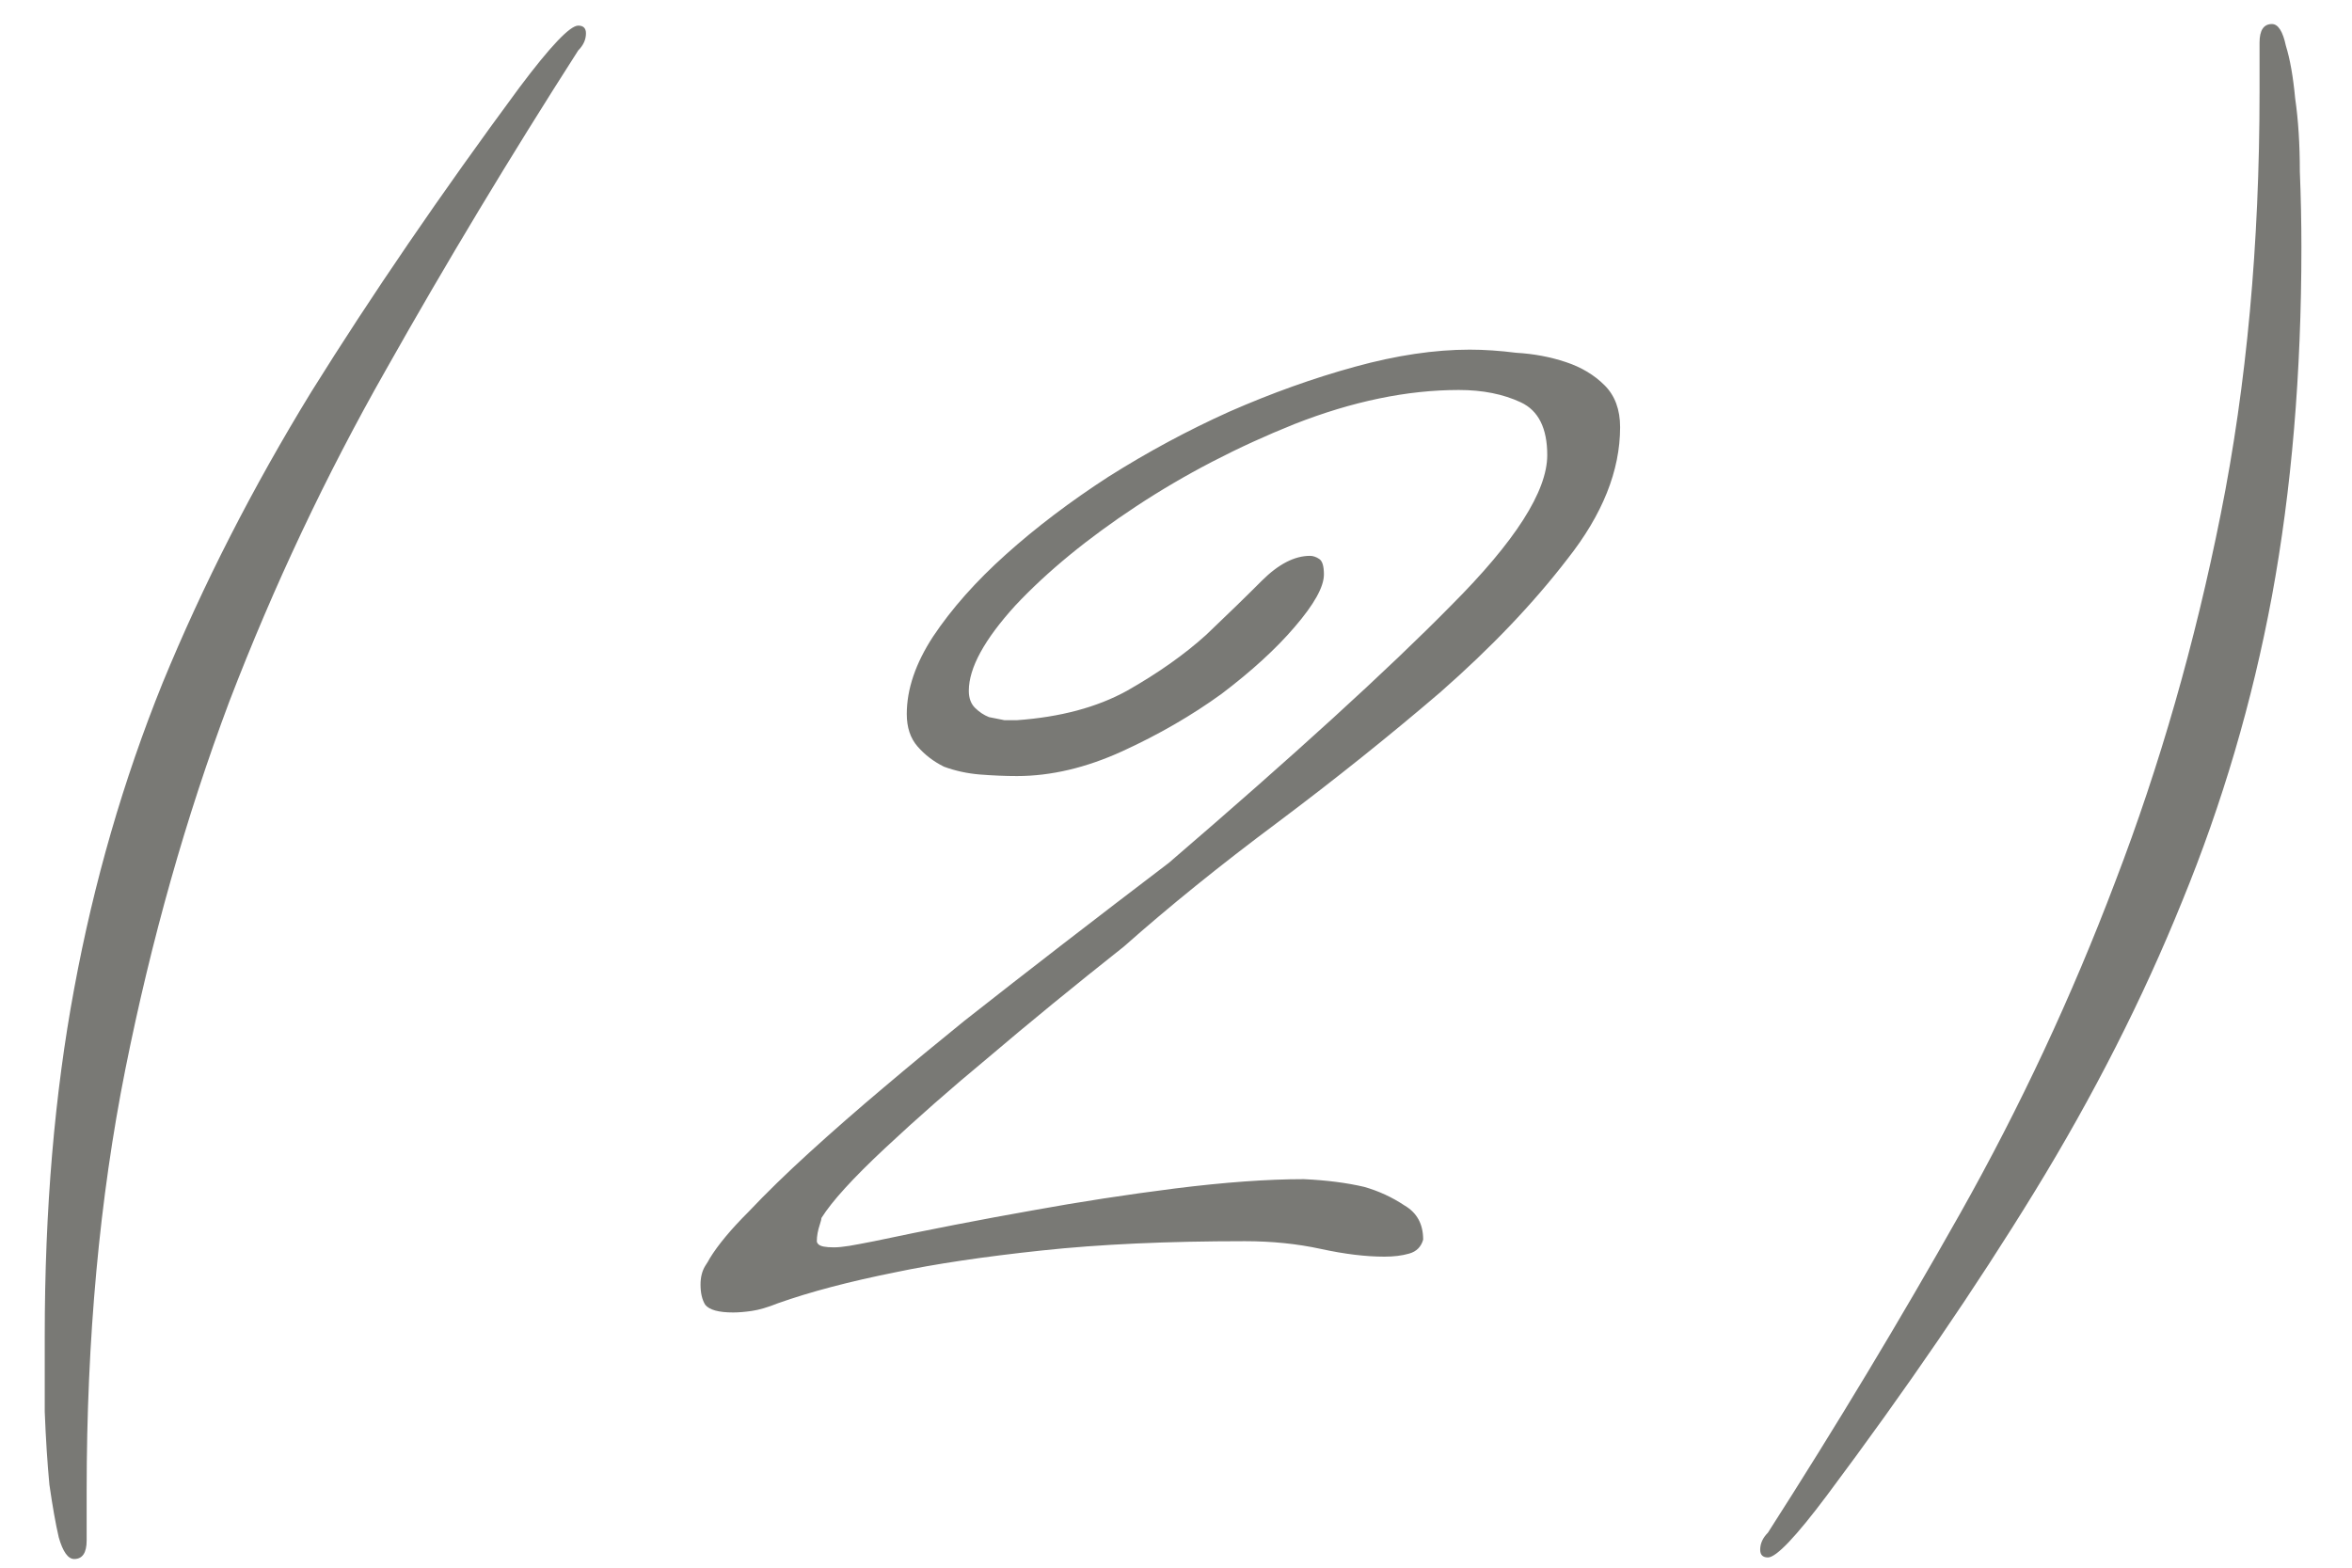 <?xml version="1.0" encoding="UTF-8"?> <svg xmlns="http://www.w3.org/2000/svg" width="45" height="30" viewBox="0 0 45 30" fill="none"> <path d="M11.211 0.638C11.211 0.757 11.162 0.866 11.063 0.965C9.758 3.002 8.531 5.04 7.384 7.077C6.237 9.095 5.238 11.211 4.387 13.426C3.556 15.642 2.894 17.986 2.399 20.458C1.905 22.931 1.658 25.621 1.658 28.529V29.478C1.658 29.715 1.578 29.834 1.42 29.834C1.302 29.834 1.203 29.696 1.124 29.419C1.064 29.162 1.005 28.825 0.945 28.41C0.906 27.994 0.876 27.53 0.856 27.015C0.856 26.521 0.856 26.036 0.856 25.561C0.856 23.148 1.044 20.933 1.42 18.915C1.796 16.878 2.36 14.93 3.111 13.07C3.883 11.191 4.832 9.332 5.96 7.492C7.107 5.653 8.432 3.714 9.936 1.677C10.529 0.886 10.905 0.49 11.063 0.49C11.162 0.49 11.211 0.54 11.211 0.638ZM30.997 8.175C30.997 9.005 30.661 9.846 29.989 10.697C29.336 11.547 28.525 12.398 27.556 13.248C26.586 14.079 25.548 14.91 24.44 15.741C23.352 16.552 22.373 17.343 21.503 18.114C20.553 18.866 19.683 19.578 18.892 20.251C18.2 20.824 17.547 21.398 16.934 21.971C16.32 22.545 15.915 22.99 15.717 23.307C15.717 23.326 15.707 23.366 15.688 23.425C15.648 23.544 15.628 23.653 15.628 23.752C15.628 23.771 15.638 23.791 15.658 23.811C15.697 23.851 15.796 23.87 15.954 23.87C16.034 23.87 16.133 23.86 16.251 23.841C16.37 23.821 16.528 23.791 16.726 23.752C17.755 23.534 18.773 23.336 19.782 23.158C20.652 23 21.552 22.861 22.482 22.743C23.431 22.624 24.252 22.565 24.945 22.565C25.38 22.585 25.765 22.634 26.102 22.713C26.379 22.792 26.636 22.911 26.873 23.069C27.111 23.208 27.229 23.425 27.229 23.722C27.19 23.86 27.101 23.95 26.962 23.989C26.824 24.029 26.666 24.048 26.488 24.048C26.131 24.048 25.726 23.999 25.271 23.9C24.816 23.801 24.331 23.752 23.817 23.752C22.334 23.752 21.038 23.811 19.93 23.93C18.823 24.048 17.893 24.187 17.141 24.345C16.251 24.523 15.5 24.721 14.886 24.939C14.689 25.018 14.52 25.067 14.382 25.087C14.243 25.107 14.125 25.116 14.026 25.116C13.749 25.116 13.571 25.067 13.492 24.968C13.432 24.869 13.403 24.741 13.403 24.582C13.403 24.444 13.432 24.325 13.492 24.226C13.531 24.167 13.561 24.118 13.581 24.078C13.739 23.821 13.986 23.524 14.323 23.188C14.659 22.832 15.045 22.456 15.48 22.06C15.935 21.645 16.41 21.23 16.904 20.814C17.418 20.379 17.933 19.954 18.447 19.538C19.653 18.589 20.959 17.58 22.363 16.512C24.757 14.455 26.557 12.813 27.763 11.587C28.99 10.36 29.603 9.401 29.603 8.709C29.603 8.195 29.435 7.858 29.099 7.7C28.762 7.542 28.367 7.463 27.912 7.463C26.923 7.463 25.874 7.68 24.767 8.115C23.679 8.551 22.67 9.075 21.74 9.688C20.811 10.301 20.039 10.934 19.426 11.587C18.832 12.24 18.536 12.784 18.536 13.219C18.536 13.357 18.575 13.466 18.654 13.545C18.734 13.624 18.823 13.684 18.922 13.723C19.02 13.743 19.119 13.763 19.218 13.782C19.317 13.782 19.396 13.782 19.456 13.782C20.286 13.723 20.989 13.535 21.562 13.219C22.156 12.882 22.66 12.526 23.075 12.151C23.491 11.755 23.847 11.409 24.143 11.112C24.46 10.796 24.767 10.637 25.063 10.637C25.123 10.637 25.182 10.657 25.241 10.697C25.301 10.736 25.33 10.835 25.33 10.993C25.33 11.231 25.142 11.567 24.767 12.002C24.411 12.418 23.946 12.843 23.372 13.278C22.799 13.693 22.166 14.059 21.473 14.376C20.781 14.692 20.108 14.851 19.456 14.851C19.238 14.851 19.001 14.841 18.744 14.821C18.506 14.801 18.279 14.752 18.061 14.672C17.863 14.574 17.695 14.445 17.557 14.287C17.418 14.129 17.349 13.921 17.349 13.664C17.349 13.189 17.517 12.694 17.853 12.18C18.209 11.646 18.674 11.122 19.248 10.608C19.822 10.093 20.474 9.599 21.206 9.124C21.958 8.649 22.729 8.234 23.52 7.878C24.331 7.522 25.133 7.235 25.924 7.018C26.715 6.8 27.447 6.691 28.119 6.691C28.396 6.691 28.693 6.711 29.009 6.751C29.346 6.77 29.662 6.83 29.959 6.929C30.256 7.027 30.503 7.176 30.701 7.374C30.898 7.571 30.997 7.838 30.997 8.175ZM44.032 4.733C44.032 7.146 43.844 9.371 43.468 11.409C43.093 13.426 42.519 15.375 41.748 17.254C40.996 19.113 40.056 20.963 38.929 22.802C37.801 24.642 36.476 26.58 34.953 28.618C34.36 29.409 33.984 29.804 33.825 29.804C33.727 29.804 33.677 29.755 33.677 29.656C33.677 29.537 33.727 29.429 33.825 29.33C35.131 27.292 36.357 25.255 37.505 23.218C38.652 21.18 39.641 19.064 40.472 16.868C41.322 14.653 41.995 12.309 42.489 9.836C42.984 7.364 43.231 4.674 43.231 1.766V0.816C43.231 0.579 43.31 0.46 43.468 0.46C43.587 0.46 43.676 0.599 43.735 0.876C43.815 1.133 43.874 1.469 43.913 1.885C43.973 2.3 44.002 2.765 44.002 3.279C44.022 3.774 44.032 4.258 44.032 4.733Z" fill="#797975"></path> </svg> 